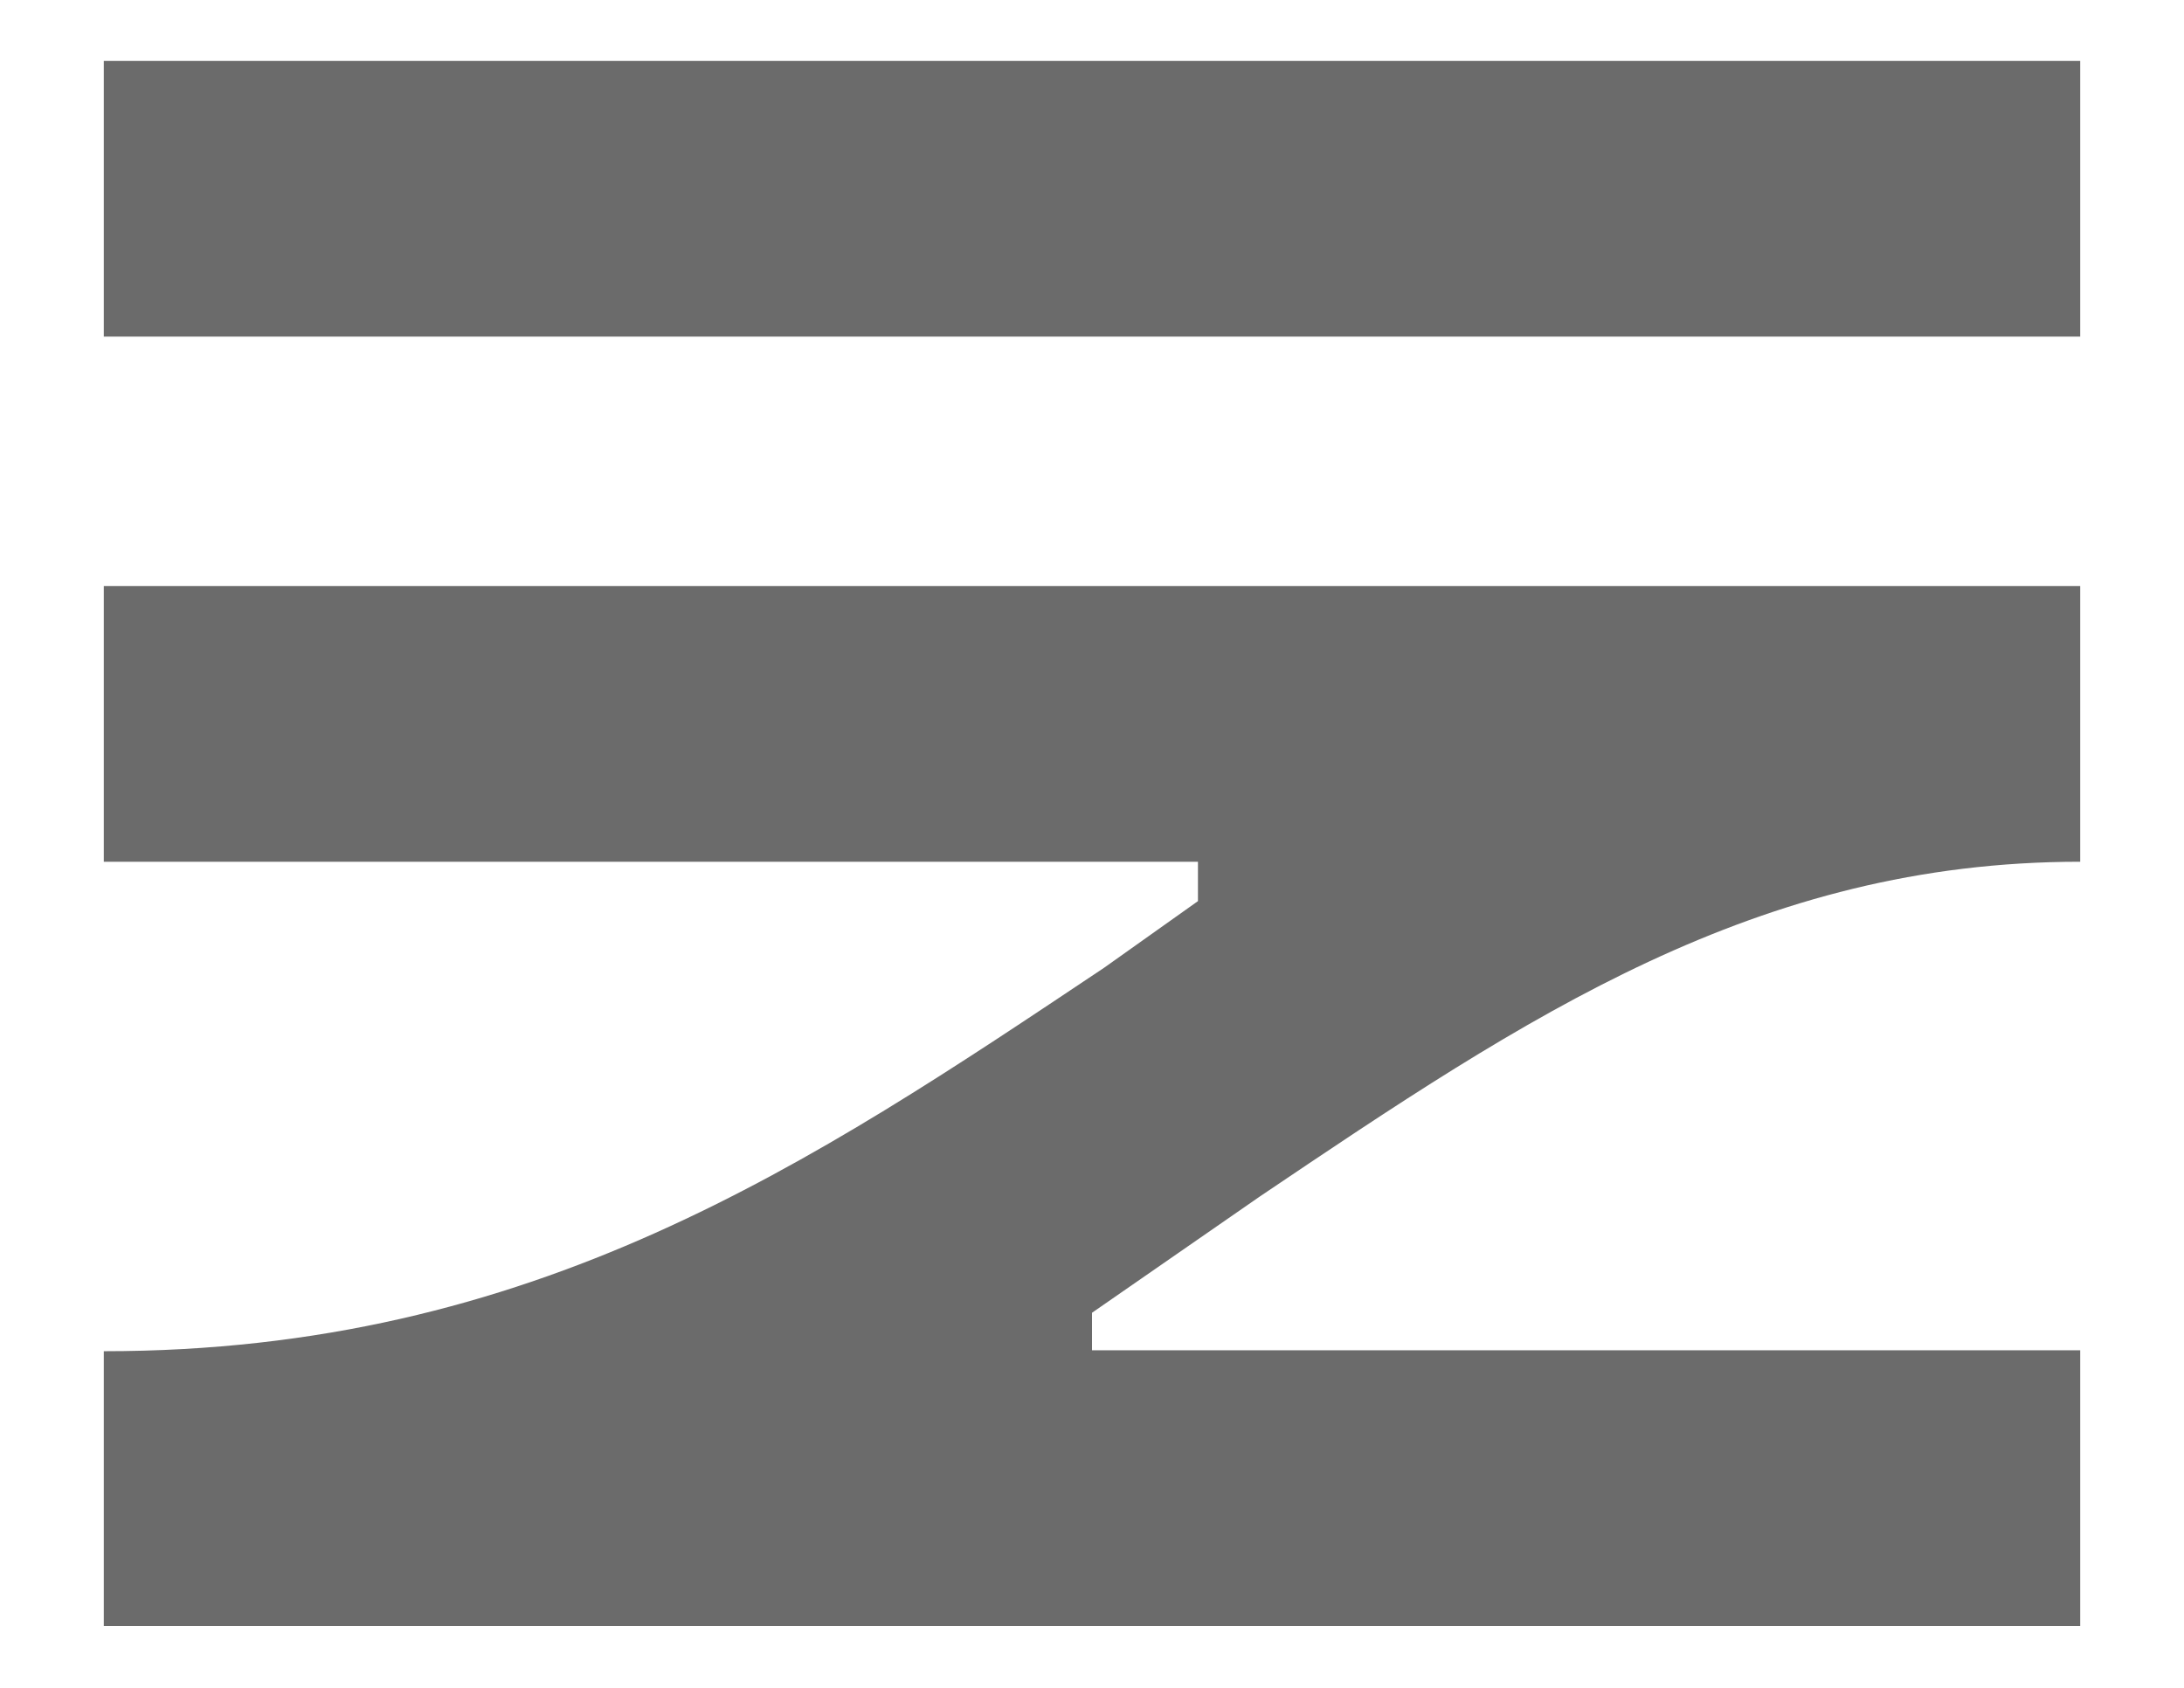 <?xml version="1.0" encoding="UTF-8" standalone="no"?>
<svg
   width="22"
   height="17"
   viewBox="0 0 22 18"
   version="1.1"
   id="svg10"
   xmlns="http://www.w3.org/2000/svg"
   xmlns:svg="http://www.w3.org/2000/svg"
   xmlns:rdf="http://www.w3.org/1999/02/22-rdf-syntax-ns#"
   xmlns:cc="http://creativecommons.org/ns#"
   xmlns:dc="http://purl.org/dc/elements/1.1/">
  <defs
     id="defs4">
    <style
       id="style2">.a{fill:#fff;}</style>
  </defs>
  <title
     id="title6">Logo správy železnic</title>
  <path
     class="a"
     d="M.46,6.25H21.54V9.19c-3.45,0-5.9,1.65-8.75,3.57L11,14v.4H21.54v2.94H.46V14.41h0c4.59,0,7.54-2,10.67-4.09l1-.71V9.19H.46Zm0-2.66H21.54V.65H.46Z"
     id="path8"
     style="fill:#6b6b6b;fill-opacity:1" />
</svg>
